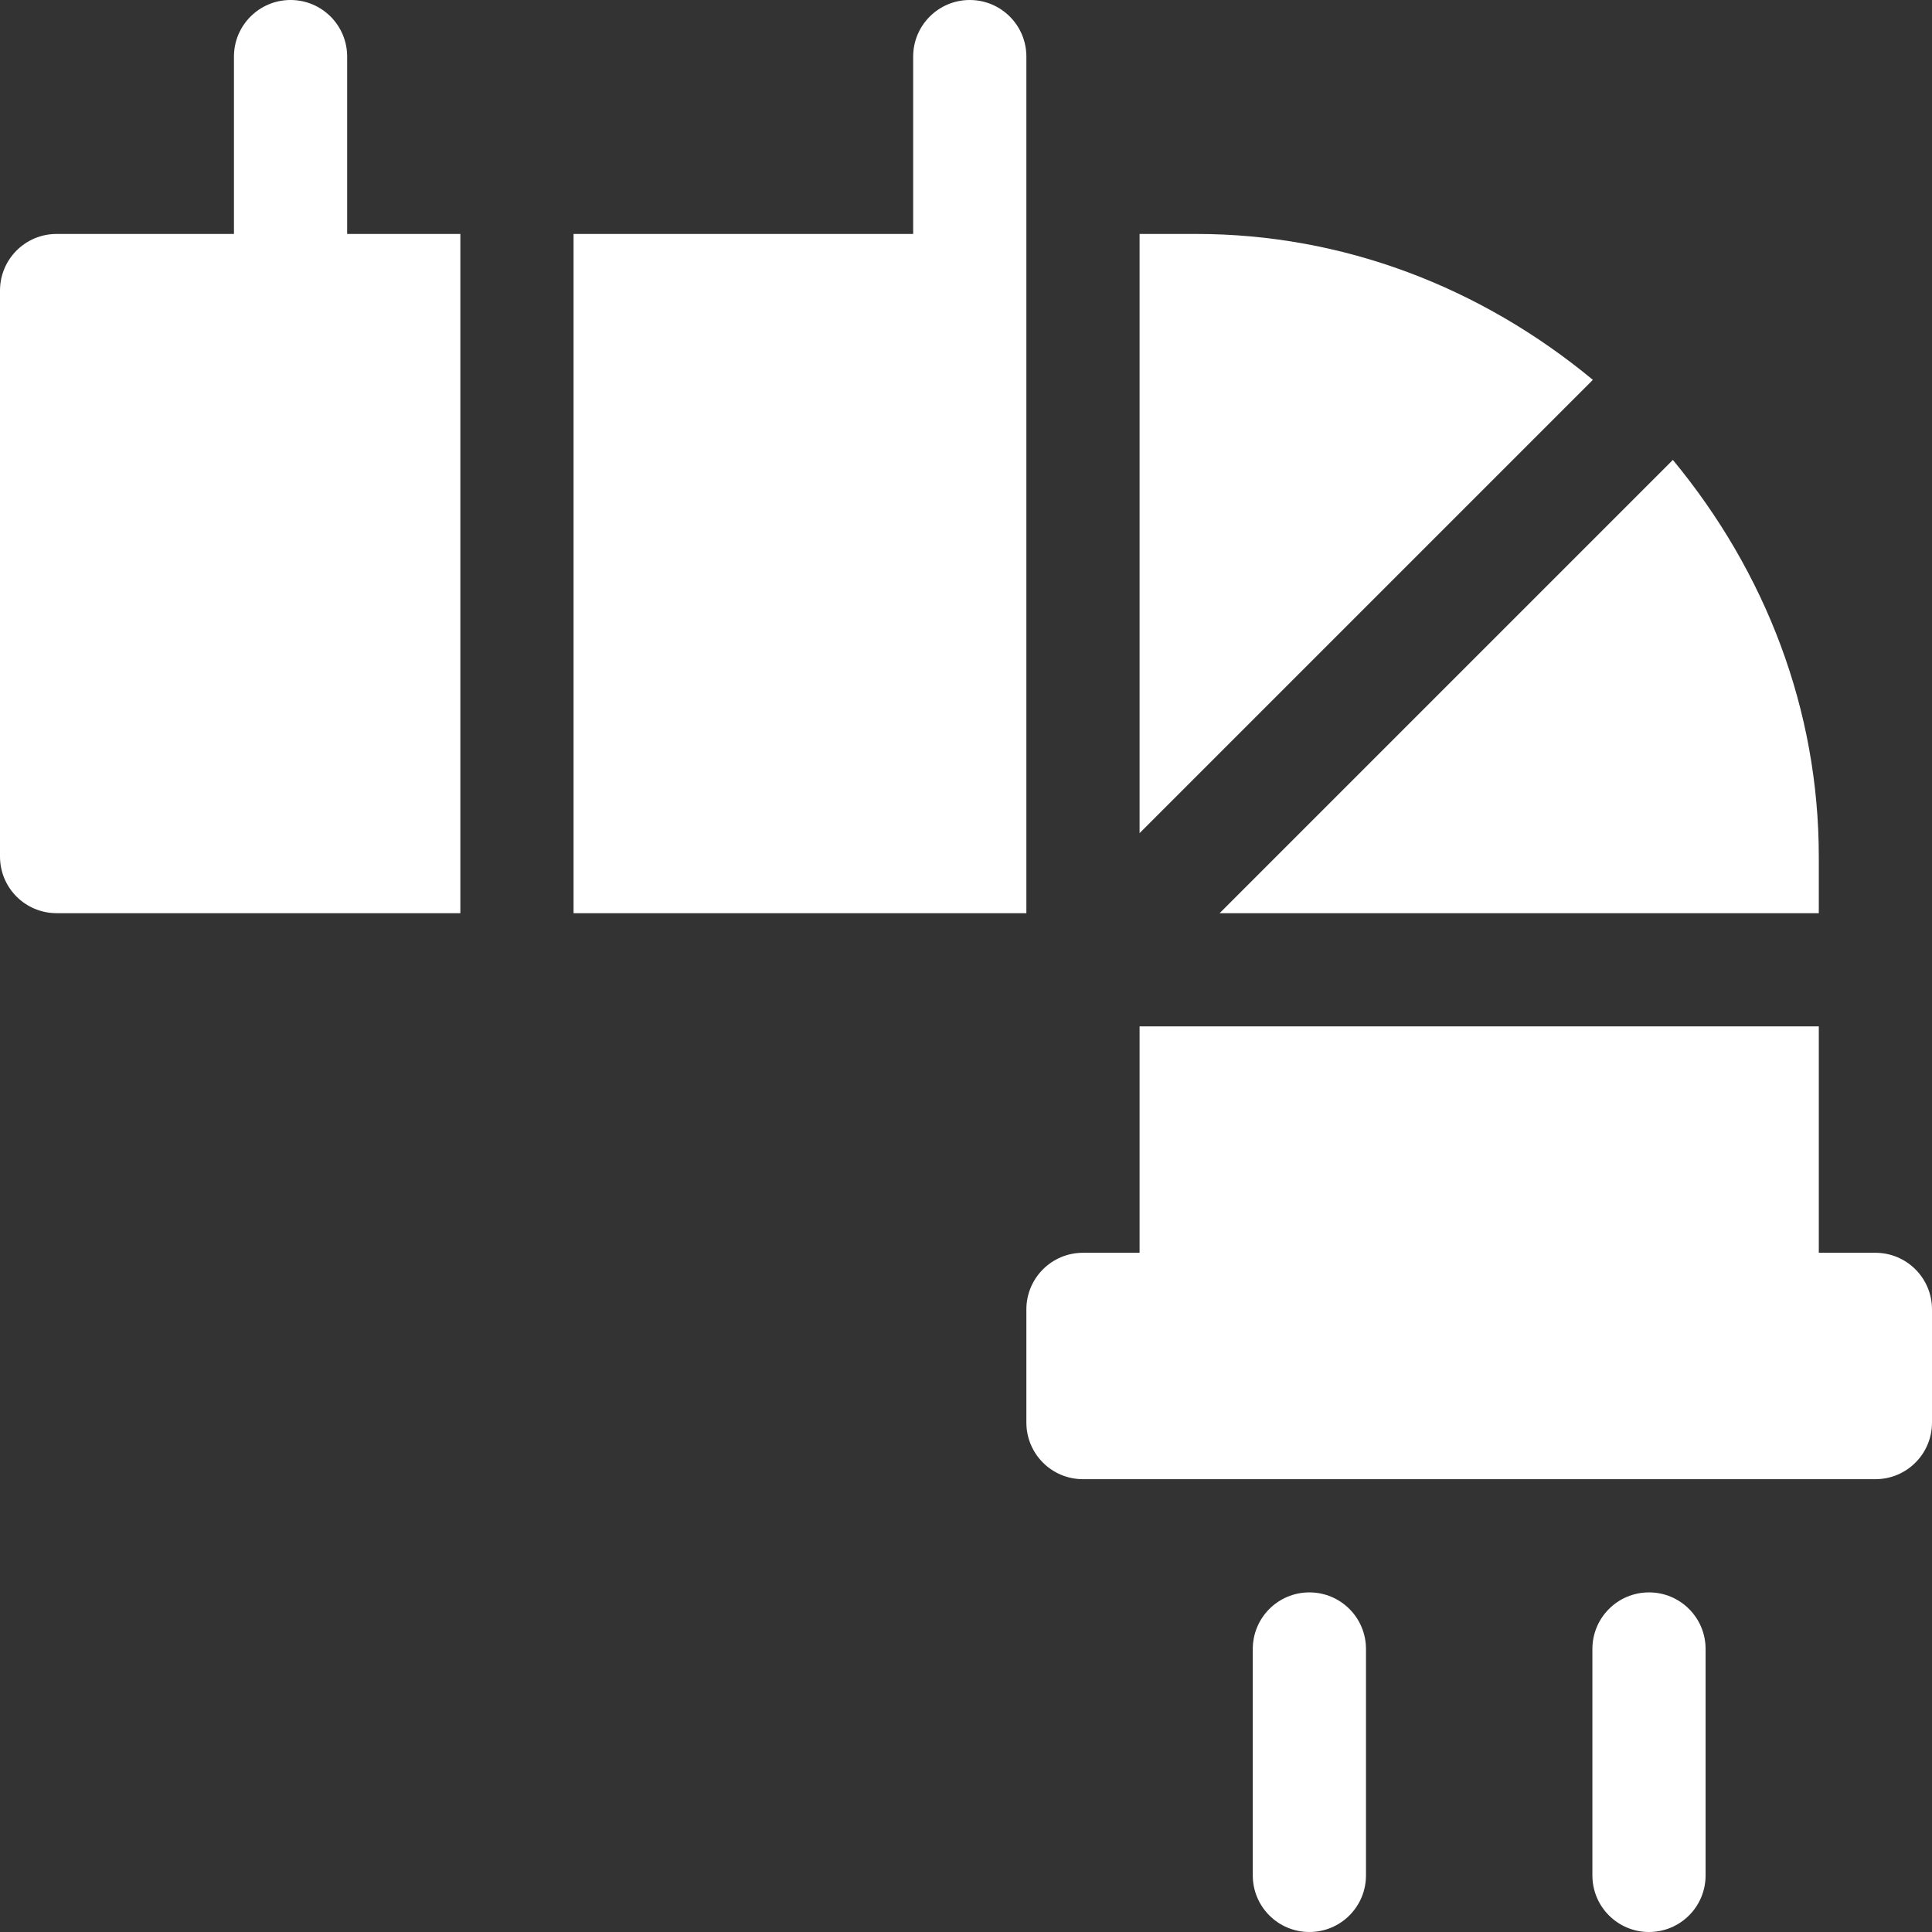<svg fill="#fff" id="Capa_1" enable-background="new 0 0 512 512" height="512" viewBox="0 0 512 512" width="512" xmlns="http://www.w3.org/2000/svg"><rect x="0" y="0" width="512" height="512" fill="#333333" stroke="none"/><g><path d="m497 332h-15v-60h-180c0 3.081 0 63.249 0 60h-15c-8.291 0-15 6.709-15 15v30c0 8.291 6.709 15 15 15h210c8.291 0 15-6.709 15-15v-30c0-8.291-6.709-15-15-15z"/><path d="m92 15c0-8.291-6.709-15-15-15s-15 6.709-15 15v47h-47c-8.291 0-15 6.709-15 15v150c0 8.291 6.709 15 15 15h107v-180h-30z"/><path d="m437 422c-8.291 0-15 6.709-15 15v60c0 8.291 6.709 15 15 15s15-6.709 15-15v-60c0-8.291-6.709-15-15-15z"/><path d="m347 422c-8.291 0-15 6.709-15 15v60c0 8.291 6.709 15 15 15s15-6.709 15-15v-60c0-8.291-6.709-15-15-15z"/><path d="m317 62h-15v158.789l120.126-120.126c-29.734-24.611-66.253-38.663-105.126-38.663z"/><path d="m482 242v-15c0-38.833-14.03-75.319-38.672-105.117l-120.117 120.117z"/><path d="m272 15c0-8.291-6.709-15-15-15s-15 6.709-15 15v47h-90v180h120c0-22.114 0-231.022 0-227z"/></g></svg>